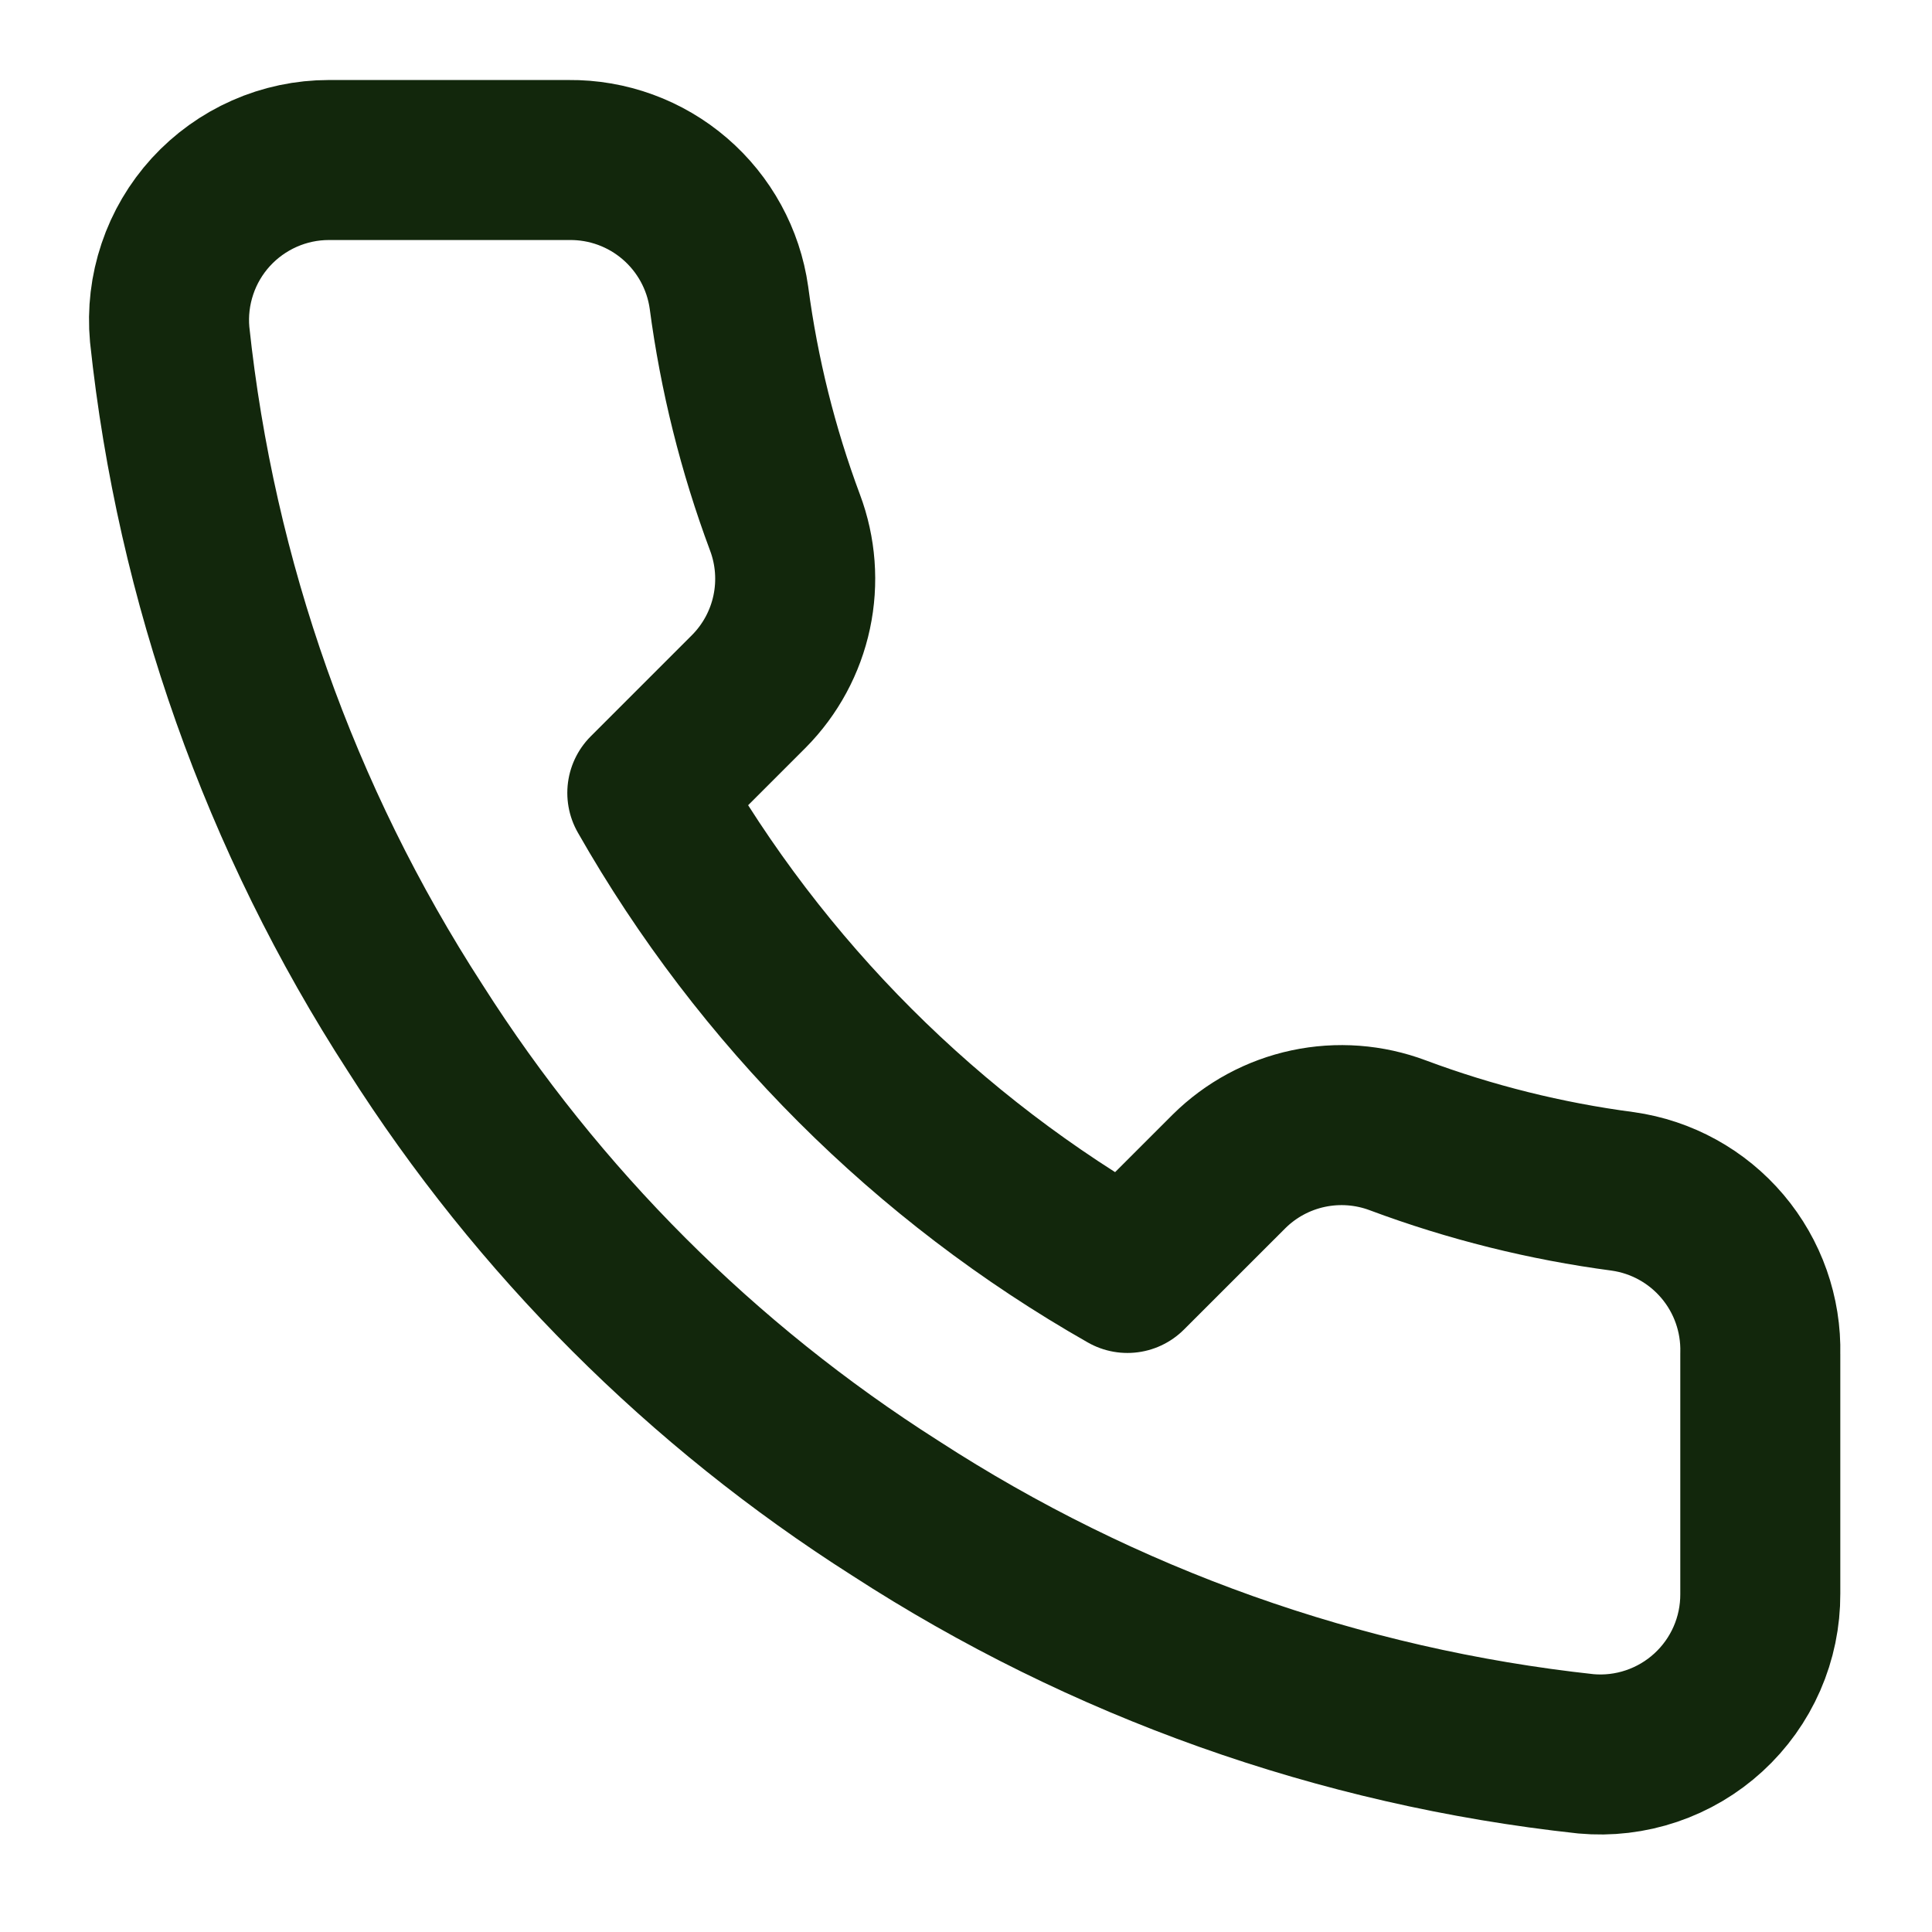<svg width="40" height="40" viewBox="0 0 40 40" fill="none" xmlns="http://www.w3.org/2000/svg">
<path d="M36.445 28.029V32.998C36.447 33.46 36.353 33.916 36.168 34.339C35.983 34.762 35.712 35.141 35.372 35.453C35.032 35.765 34.631 36.002 34.194 36.15C33.757 36.298 33.293 36.353 32.834 36.311C27.736 35.758 22.84 34.016 18.538 31.226C14.535 28.682 11.142 25.289 8.598 21.286C5.799 16.965 4.056 12.044 3.513 6.924C3.471 6.466 3.526 6.004 3.673 5.568C3.819 5.132 4.055 4.732 4.365 4.392C4.676 4.052 5.053 3.781 5.474 3.595C5.894 3.409 6.349 3.313 6.809 3.313H11.779C12.583 3.305 13.362 3.589 13.972 4.114C14.581 4.638 14.98 5.366 15.092 6.162C15.302 7.752 15.691 9.314 16.252 10.817C16.475 11.41 16.523 12.054 16.391 12.674C16.259 13.293 15.952 13.862 15.506 14.312L13.402 16.416C15.761 20.563 19.195 23.997 23.342 26.355L25.446 24.252C25.896 23.806 26.465 23.499 27.084 23.367C27.704 23.235 28.348 23.283 28.941 23.506C30.444 24.067 32.005 24.456 33.596 24.666C34.401 24.779 35.136 25.185 35.661 25.805C36.186 26.425 36.465 27.216 36.445 28.029Z" stroke="#12270C" stroke-width="3.313" stroke-linecap="round" stroke-linejoin="round"/>
</svg>
